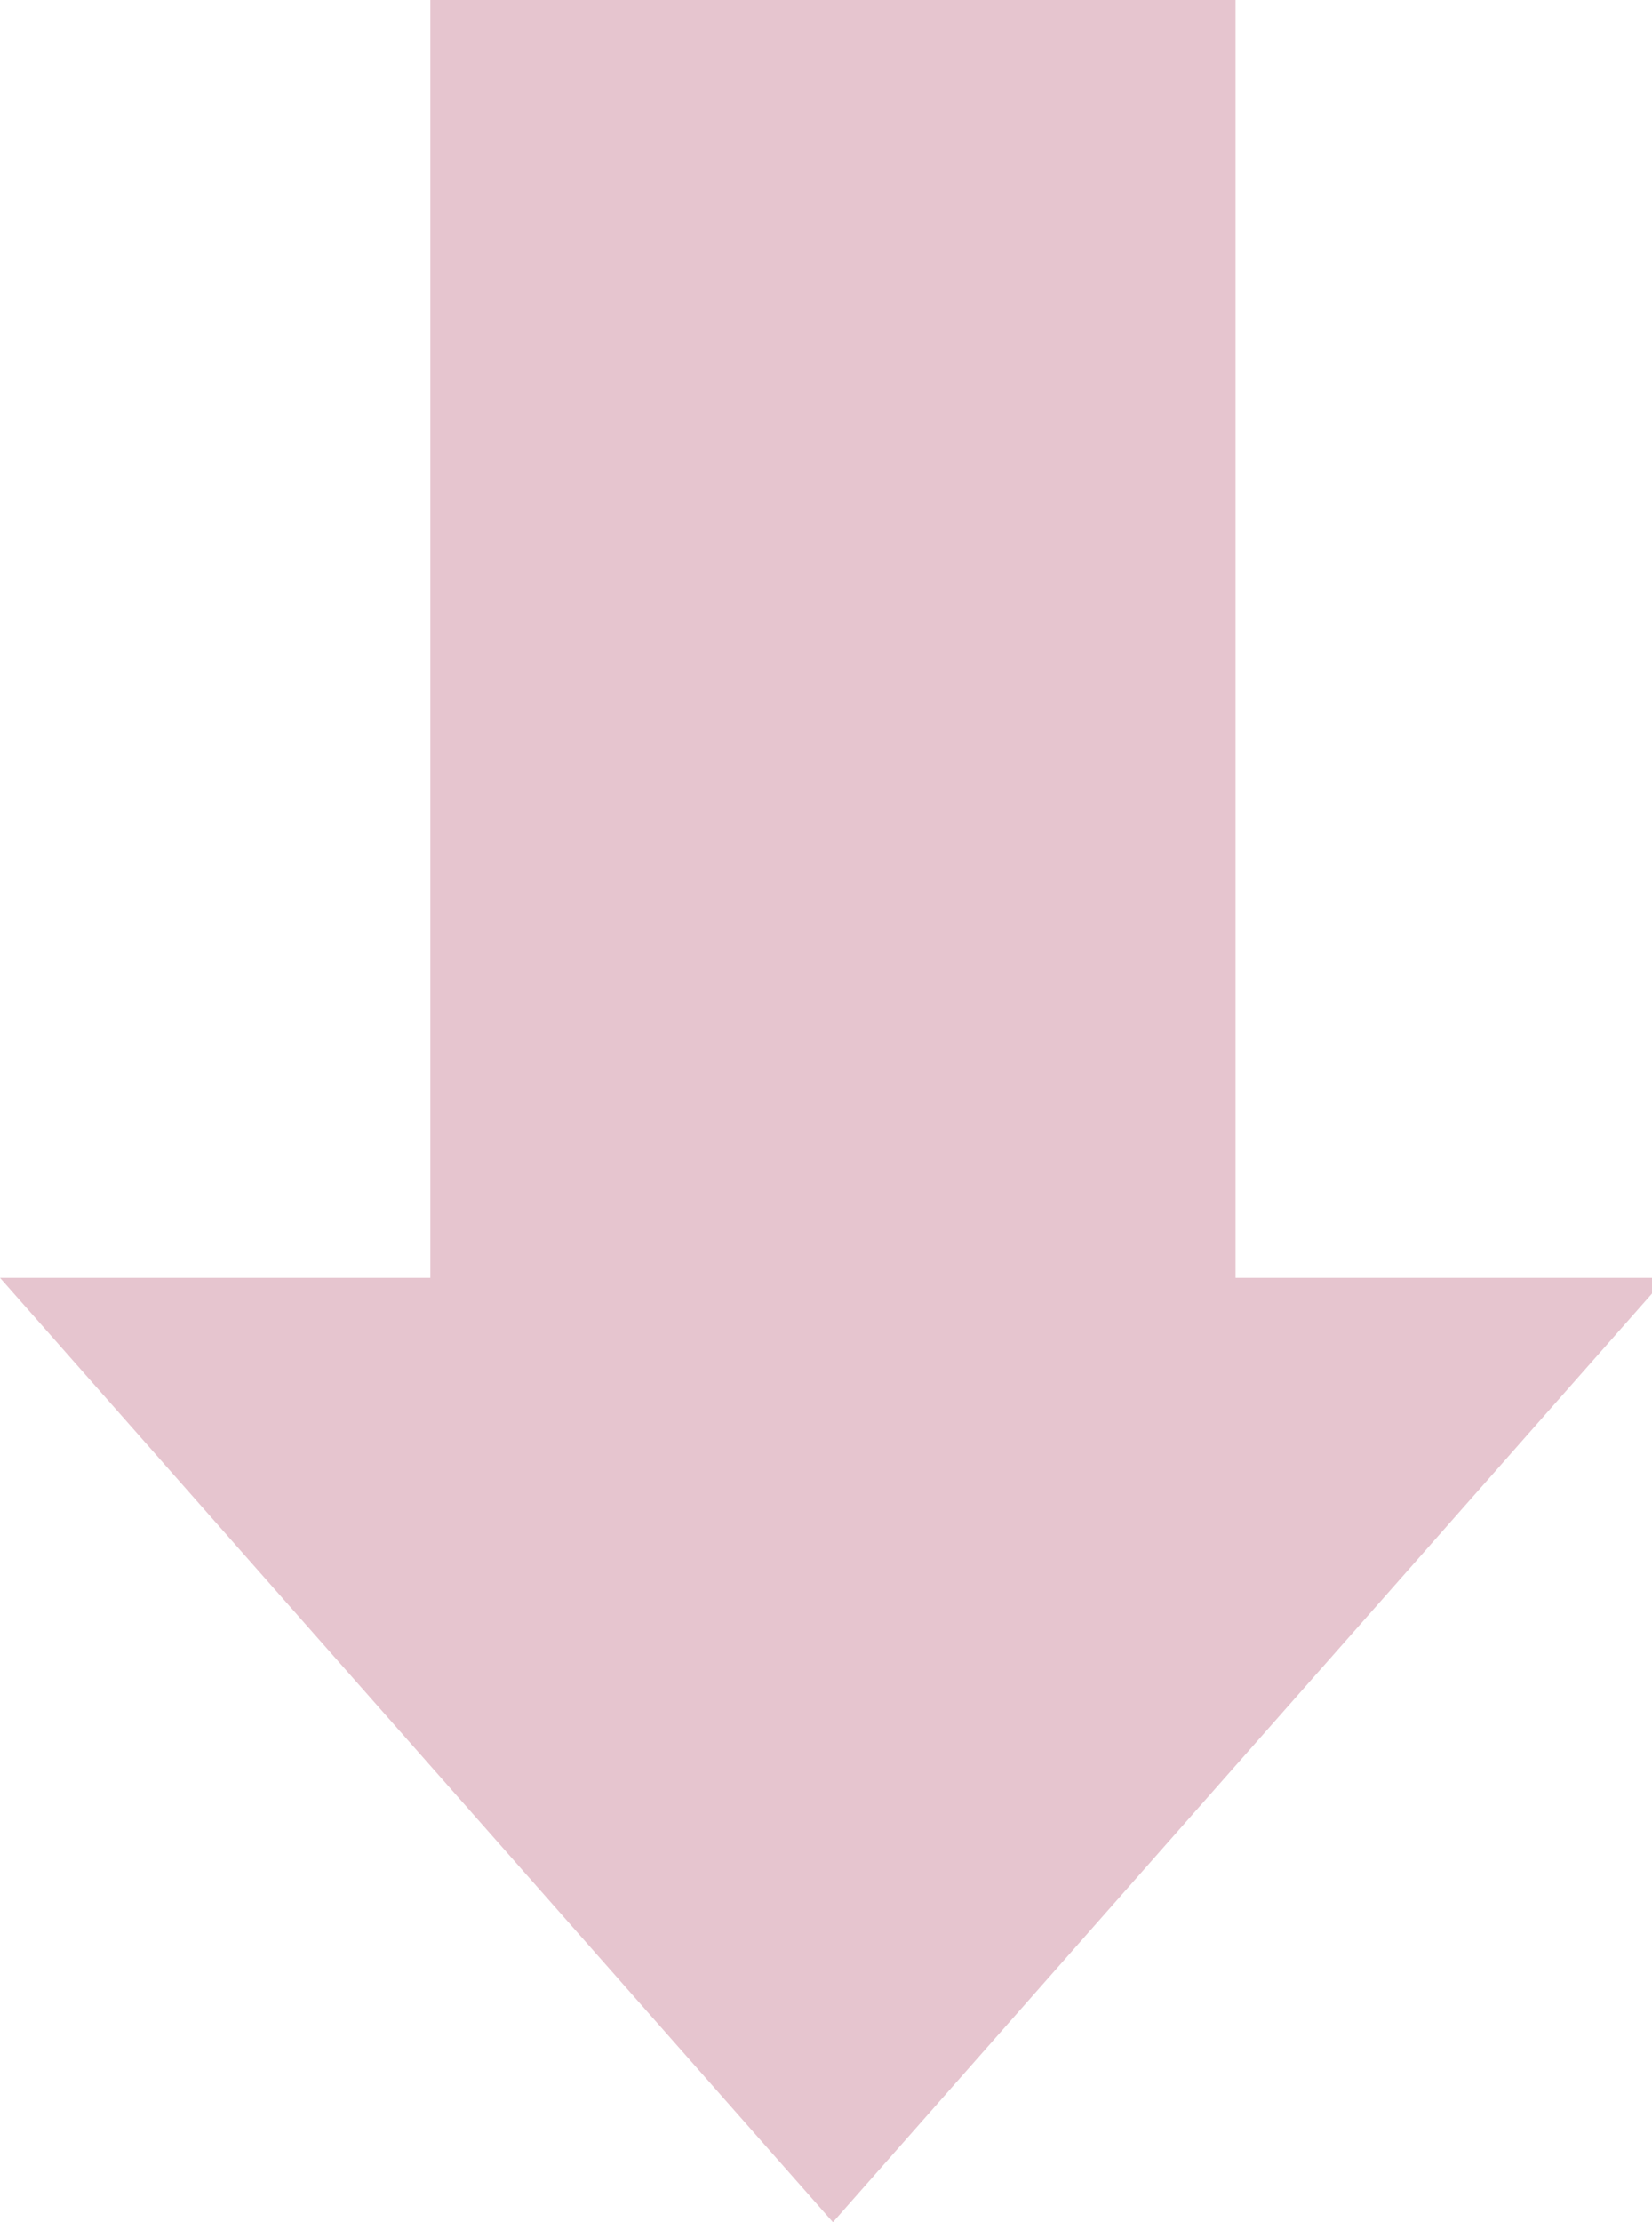<?xml version="1.0" encoding="utf-8"?>
<!-- Generator: Adobe Illustrator 24.0.1, SVG Export Plug-In . SVG Version: 6.00 Build 0)  -->
<svg version="1.1" id="レイヤー_1" xmlns="http://www.w3.org/2000/svg" xmlns:xlink="http://www.w3.org/1999/xlink" x="0px"
	 y="0px" viewBox="0 0 11.9 16" style="enable-background:new 0 0 11.9 16;" xml:space="preserve">
<style type="text/css">
	.st0{fill:#E6C5CF;}
</style>
<path class="st0" d="M8.9,0v9.2h3.1v0L6,16L0,9.2v0h3.1V0H8.9z"/>
</svg>
